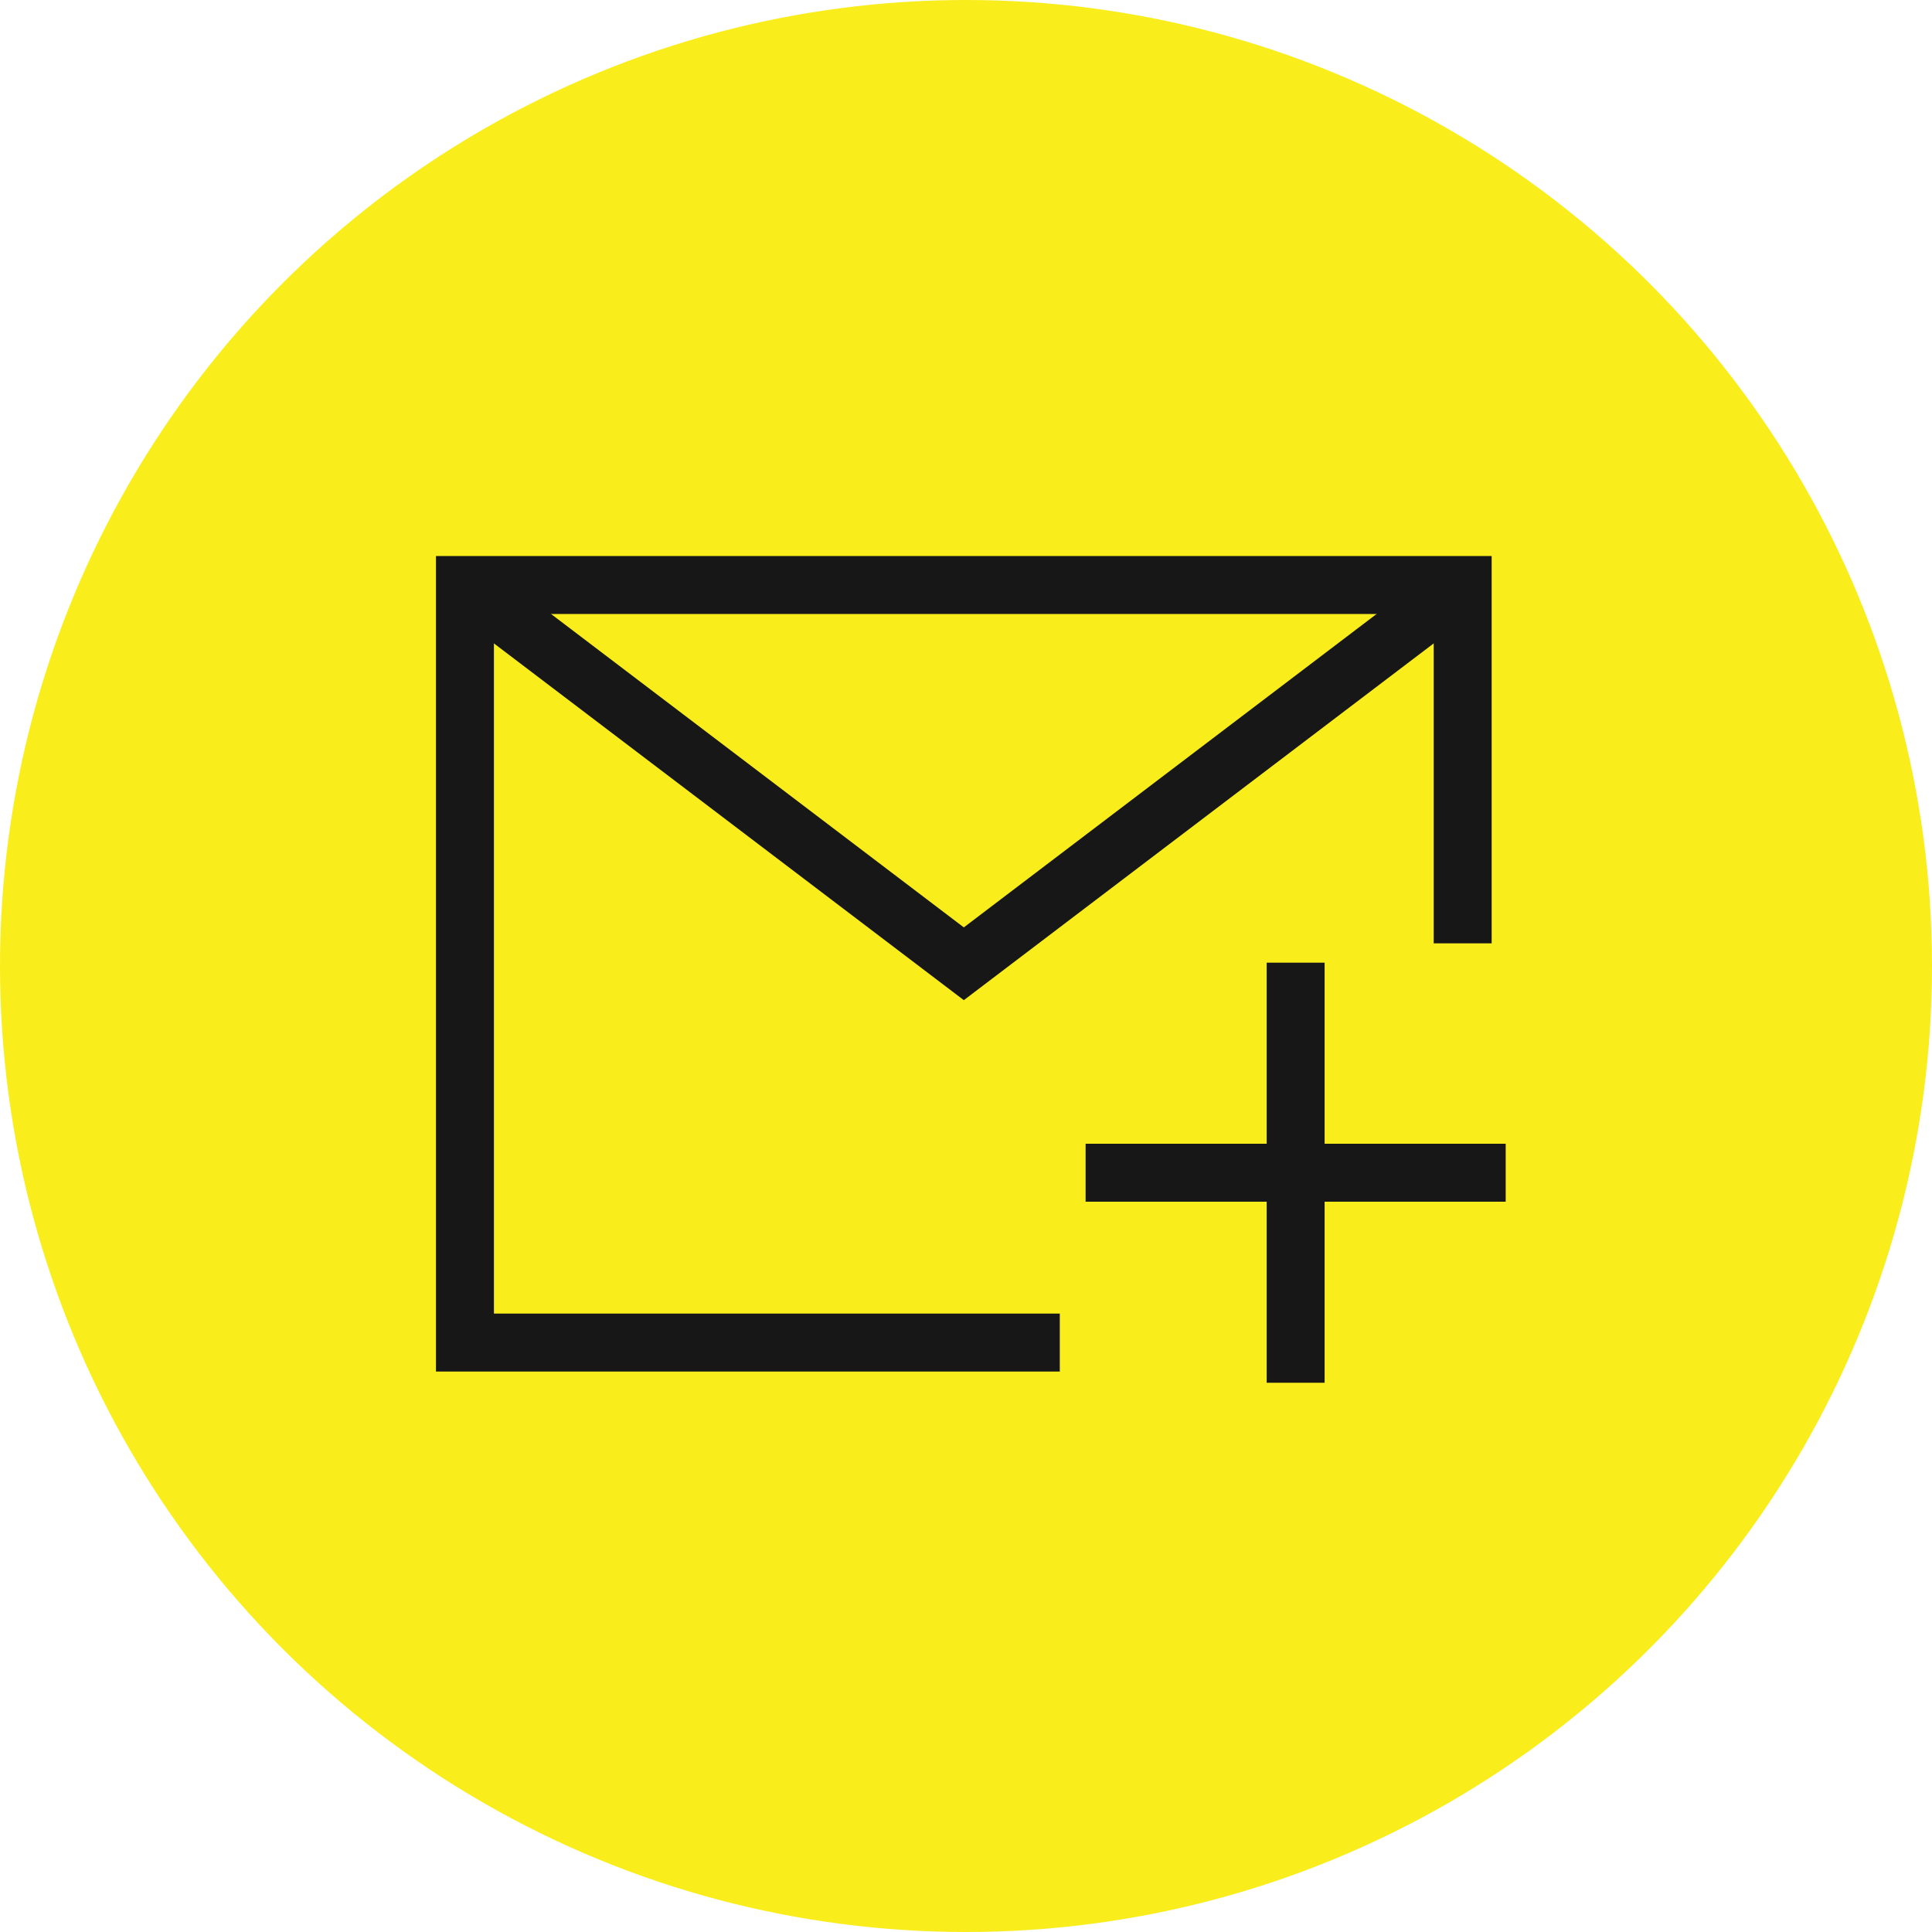 <?xml version="1.0" encoding="UTF-8"?> <!-- Generator: Adobe Illustrator 21.0.0, SVG Export Plug-In . SVG Version: 6.00 Build 0) --> <svg xmlns="http://www.w3.org/2000/svg" xmlns:xlink="http://www.w3.org/1999/xlink" id="Capa_1" x="0px" y="0px" viewBox="0 0 100 100" style="enable-background:new 0 0 100 100;" xml:space="preserve"> <circle style="fill:#FAED1C;" cx="50" cy="50" r="50"></circle> <title>icon set2</title> <g> <polyline style="fill:none;stroke:#171717;stroke-width:3;stroke-miterlimit:10;" points="54.855,69.491 24.066,69.491 24.066,30.28 75.708,30.28 75.708,48.827 "></polyline> <polyline style="fill:none;stroke:#171717;stroke-width:3;stroke-miterlimit:10;" points="24.066,30.28 49.887,49.885 75.708,30.28 "></polyline> <line style="fill:none;stroke:#171717;stroke-width:3;stroke-miterlimit:10;" x1="67.062" y1="49.828" x2="67.062" y2="71.571"></line> <line style="fill:none;stroke:#171717;stroke-width:3;stroke-miterlimit:10;" x1="77.934" y1="60.7" x2="56.191" y2="60.7"></line> </g> </svg> 